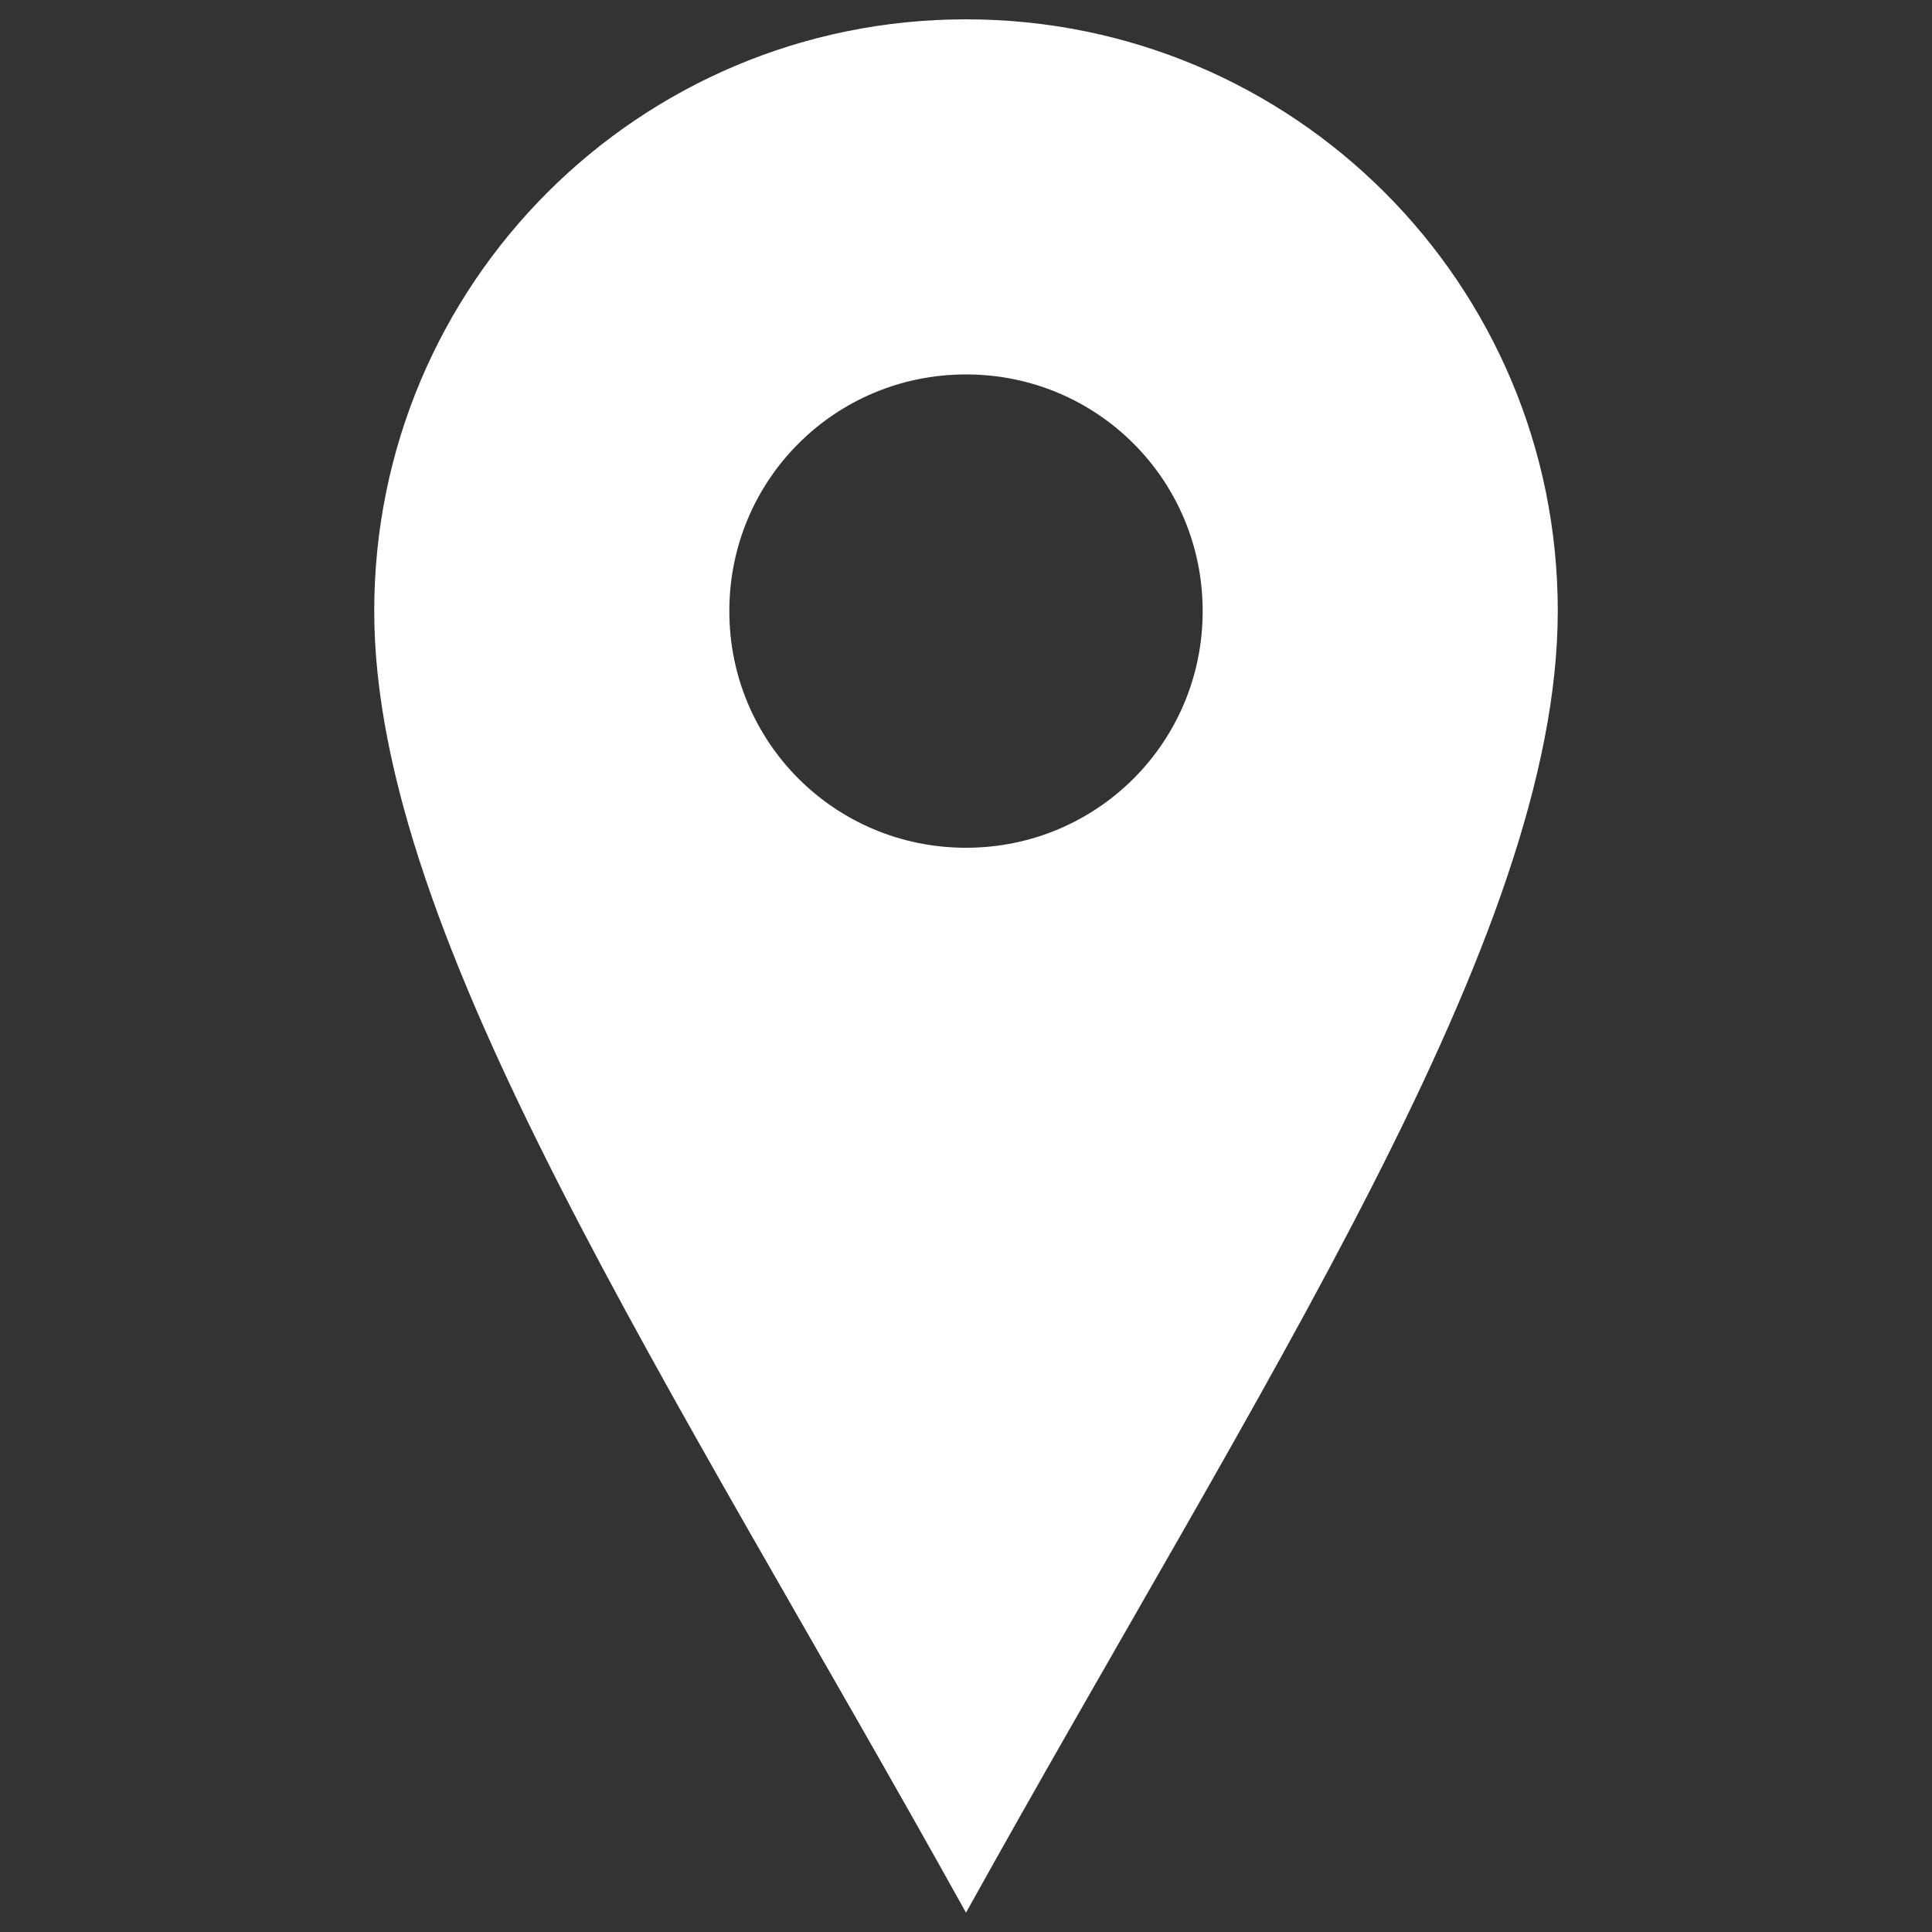 <?xml version="1.0" encoding="utf-8"?>
<!-- Svg Vector Icons : http://www.onlinewebfonts.com/icon -->
<!DOCTYPE svg PUBLIC "-//W3C//DTD SVG 1.1//EN" "http://www.w3.org/Graphics/SVG/1.1/DTD/svg11.dtd">
<svg version="1.1" xmlns="http://www.w3.org/2000/svg" xmlns:xlink="http://www.w3.org/1999/xlink" x="0px" y="0px" viewBox="0 0 1000 1000" enable-background="new 0 0 1000 1000" xml:space="preserve">
<rect x="0" y="0" width="1000" height="1000" fill="#333333" stroke="none"/>
<g><g><path fill="#ffffff" d="M500,10c-169.4,0-306.3,136.9-306.3,306.3S346.9,714.4,500,990c153.1-275.6,306.3-504.4,306.3-673.8S669.4,10,500,10z M500,438.8c-67.9,0-122.5-54.6-122.5-122.5S432.1,193.8,500,193.8s122.5,54.6,122.5,122.5S567.9,438.8,500,438.8z"/></g></g>
</svg>
